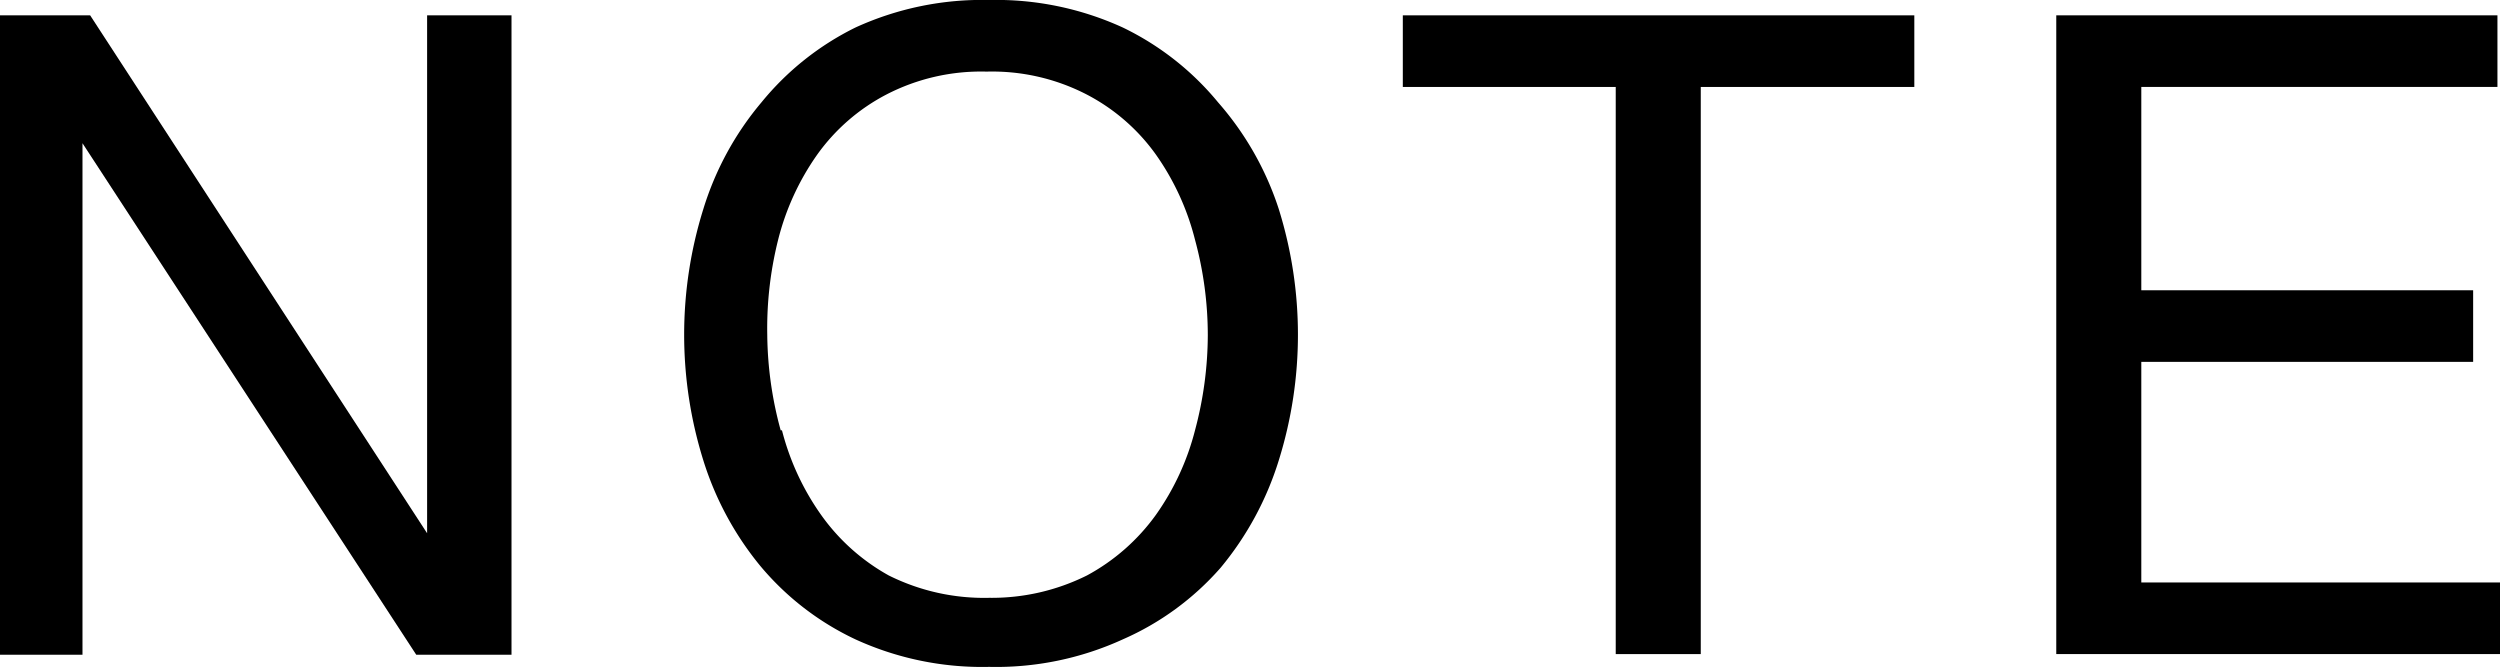 <svg xmlns="http://www.w3.org/2000/svg" width="39.1" height="10.46" viewBox="0 0 39.1 10.46" fill="currentColor" class="svg-txt"><path d="M1.41.24l5.27,8.1h0V.24H8v10H6.51l-5.22-8h0v8H0V.24Z"/><path d="M11,3.27a4.75,4.75,0,0,1,.91-1.67A4.41,4.41,0,0,1,13.38.43,4.76,4.76,0,0,1,15.47,0a4.76,4.76,0,0,1,2.09.43A4.41,4.41,0,0,1,19.05,1.6,4.75,4.75,0,0,1,20,3.27,6.59,6.59,0,0,1,20,7.2a4.89,4.89,0,0,1-.91,1.68A4.35,4.35,0,0,1,17.56,10a4.76,4.76,0,0,1-2.09.43A4.76,4.76,0,0,1,13.38,10a4.35,4.35,0,0,1-1.49-1.15A4.89,4.89,0,0,1,11,7.2a6.59,6.59,0,0,1,0-3.93Zm1.23,3.46a4,4,0,0,0,.61,1.32A3.2,3.2,0,0,0,13.9,9a3.34,3.34,0,0,0,1.57.35A3.34,3.34,0,0,0,17,9a3.2,3.2,0,0,0,1.08-.95,4,4,0,0,0,.61-1.32,5.81,5.81,0,0,0,.2-1.49,5.7,5.7,0,0,0-.2-1.49,4,4,0,0,0-.61-1.33A3.07,3.07,0,0,0,17,1.48a3.22,3.22,0,0,0-1.57-.36,3.22,3.22,0,0,0-1.57.36,3.07,3.07,0,0,0-1.08.94,4,4,0,0,0-.61,1.33A5.7,5.7,0,0,0,12,5.24,5.81,5.81,0,0,0,12.21,6.73Z"/><path d="M21.94,1.36V.24h8V1.36H26.6v8.87H25.27V1.36Z"/><path d="M39.06.24V1.36H33.49V4.54h5.19V5.66H33.49V9.11H39.1v1.12H32.16V.24Z"/></svg>